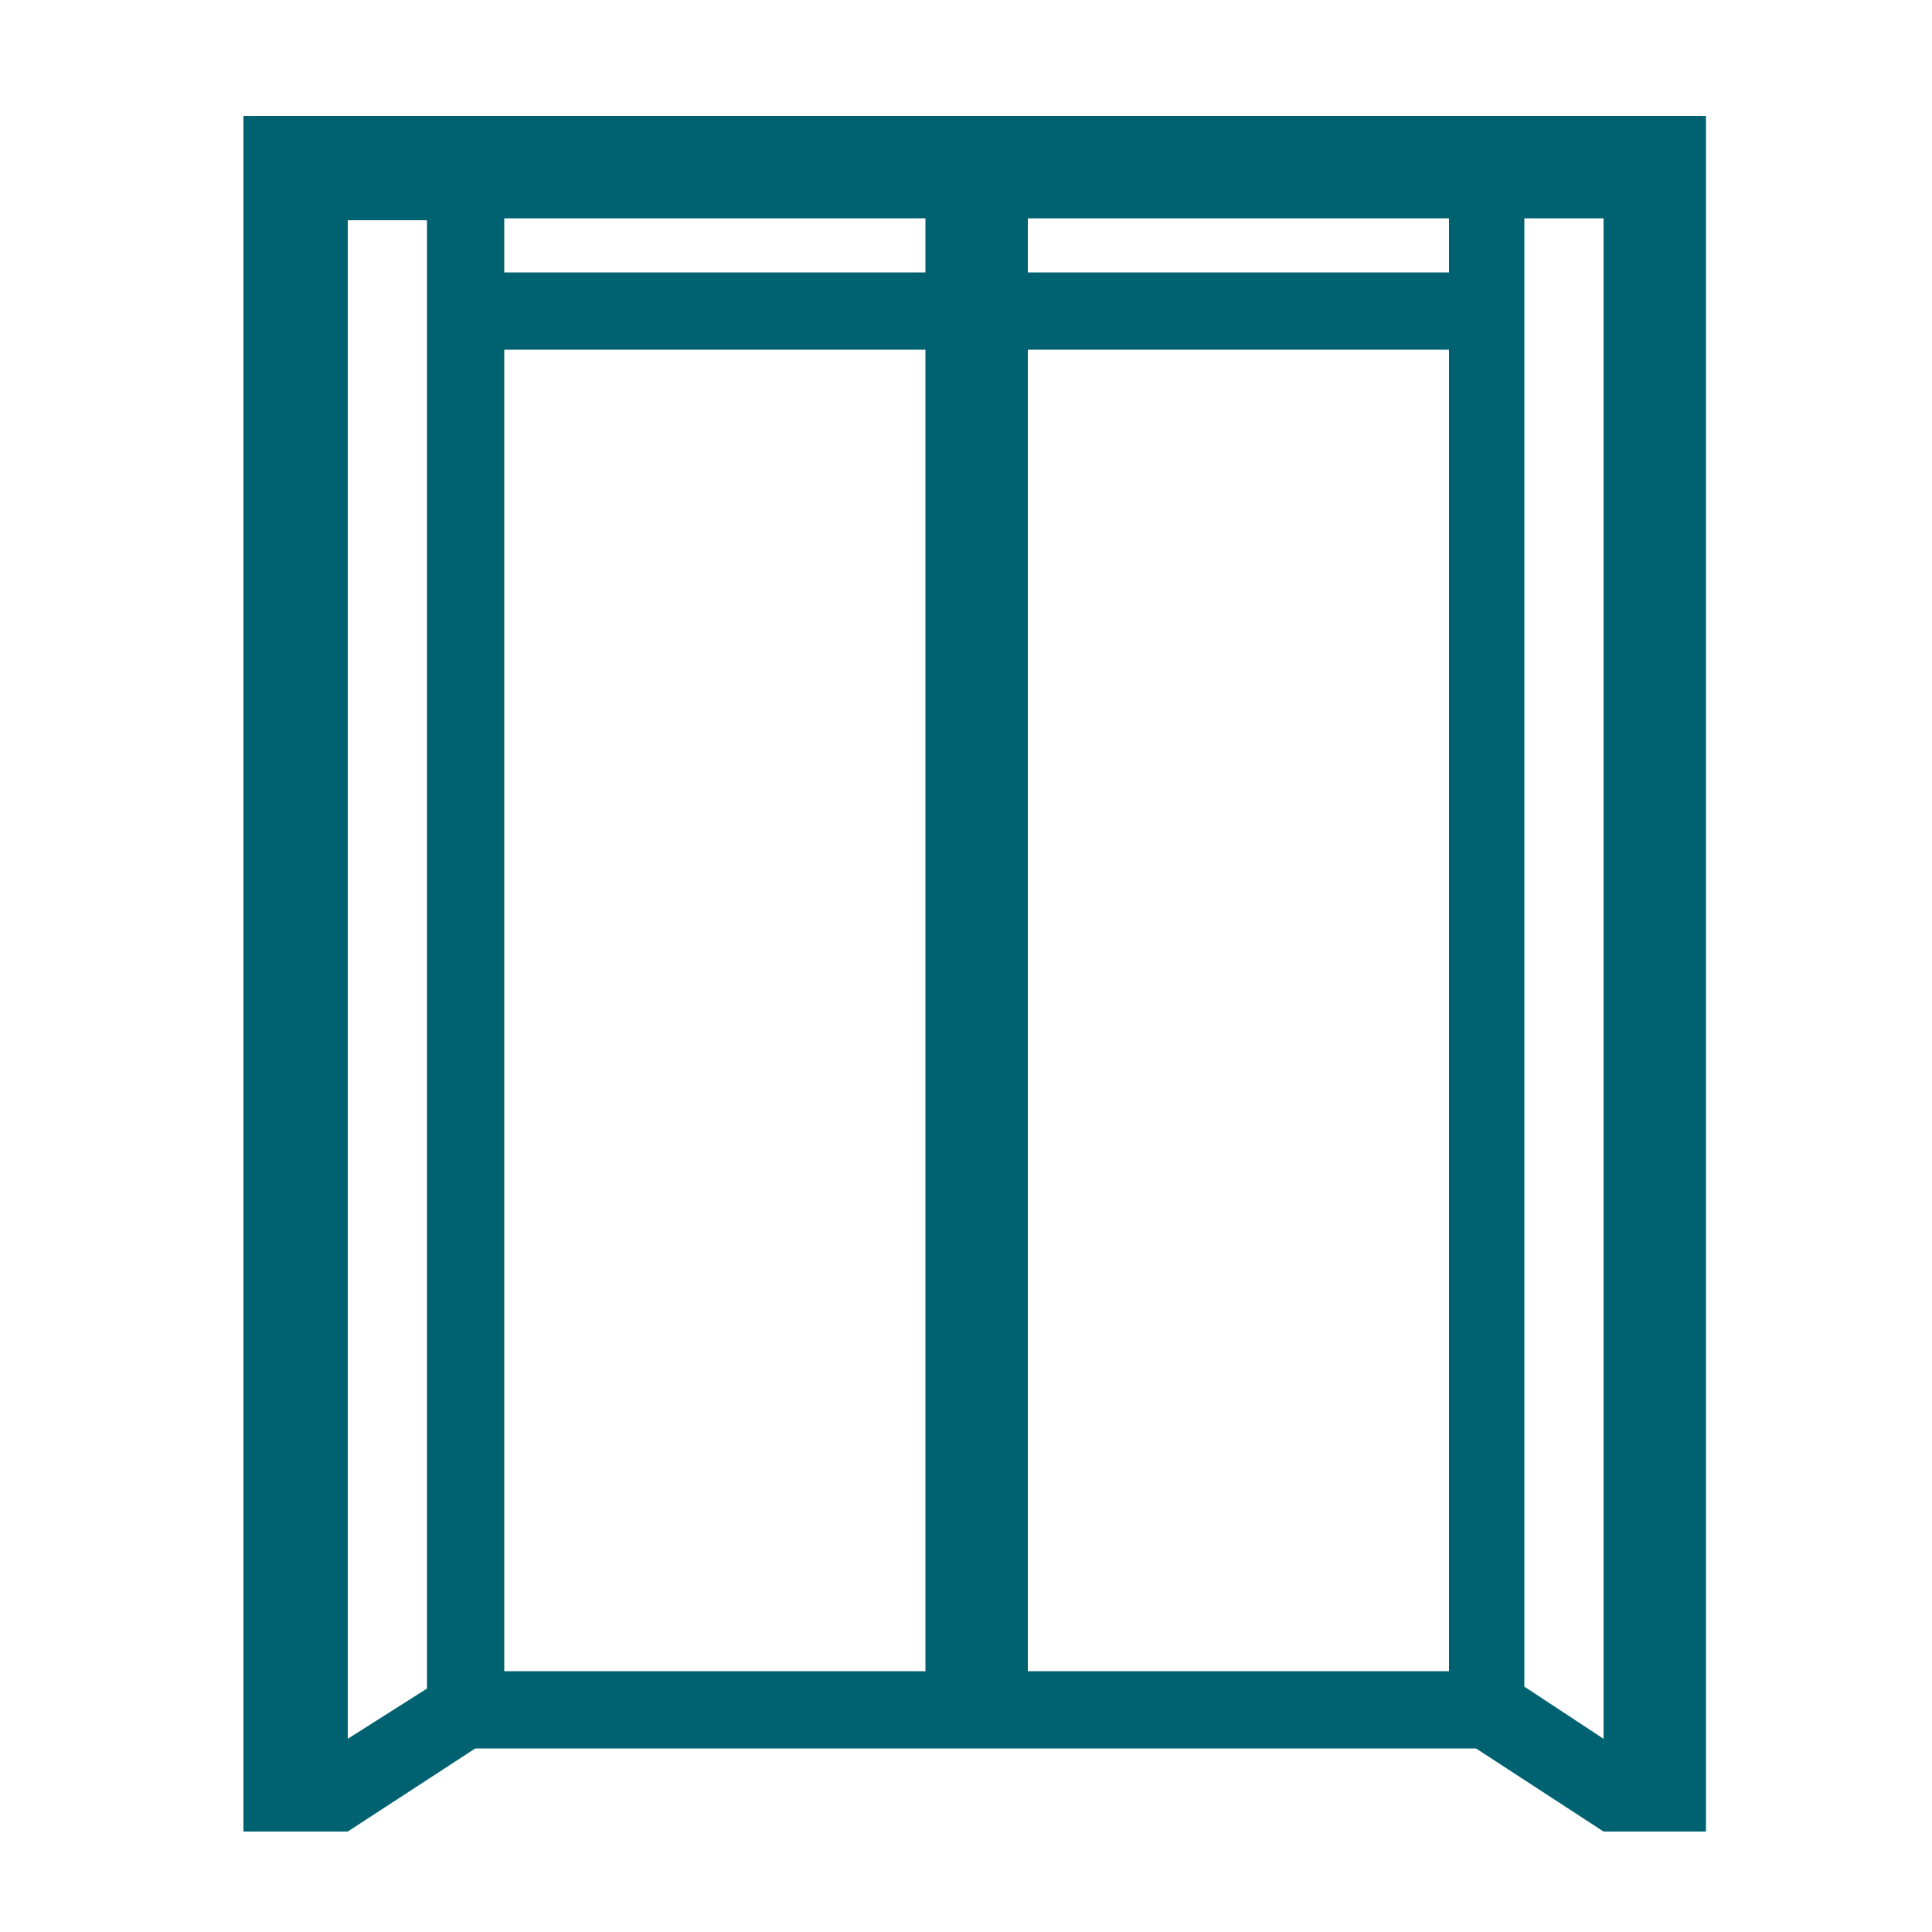 
<svg xmlns="http://www.w3.org/2000/svg" xmlns:xlink="http://www.w3.org/1999/xlink" x="0px" y="0px"
	 viewBox="0 0 100 100" enable-background="new 0 0 100 100" xml:space="preserve">
<path fill-rule="evenodd" clip-rule="evenodd" fill="#006271" d="M12.6,94.8V6h75.7v88.8H83l-6.6-4.3H24.6L18,94.8H12.6z M83,90
	V11.3h-4.1v76L83,90z M74.9,11.3H53.2v2.8h21.8V11.3z M22.1,87.4v-76H18V90L22.1,87.4z M26.1,14.1h21.8v-2.8H26.1V14.1z M53.2,86.5
	h21.8V18.1H53.2V86.5z M47.8,18.1H26.1v68.4h21.8V18.1z"/>
</svg>
